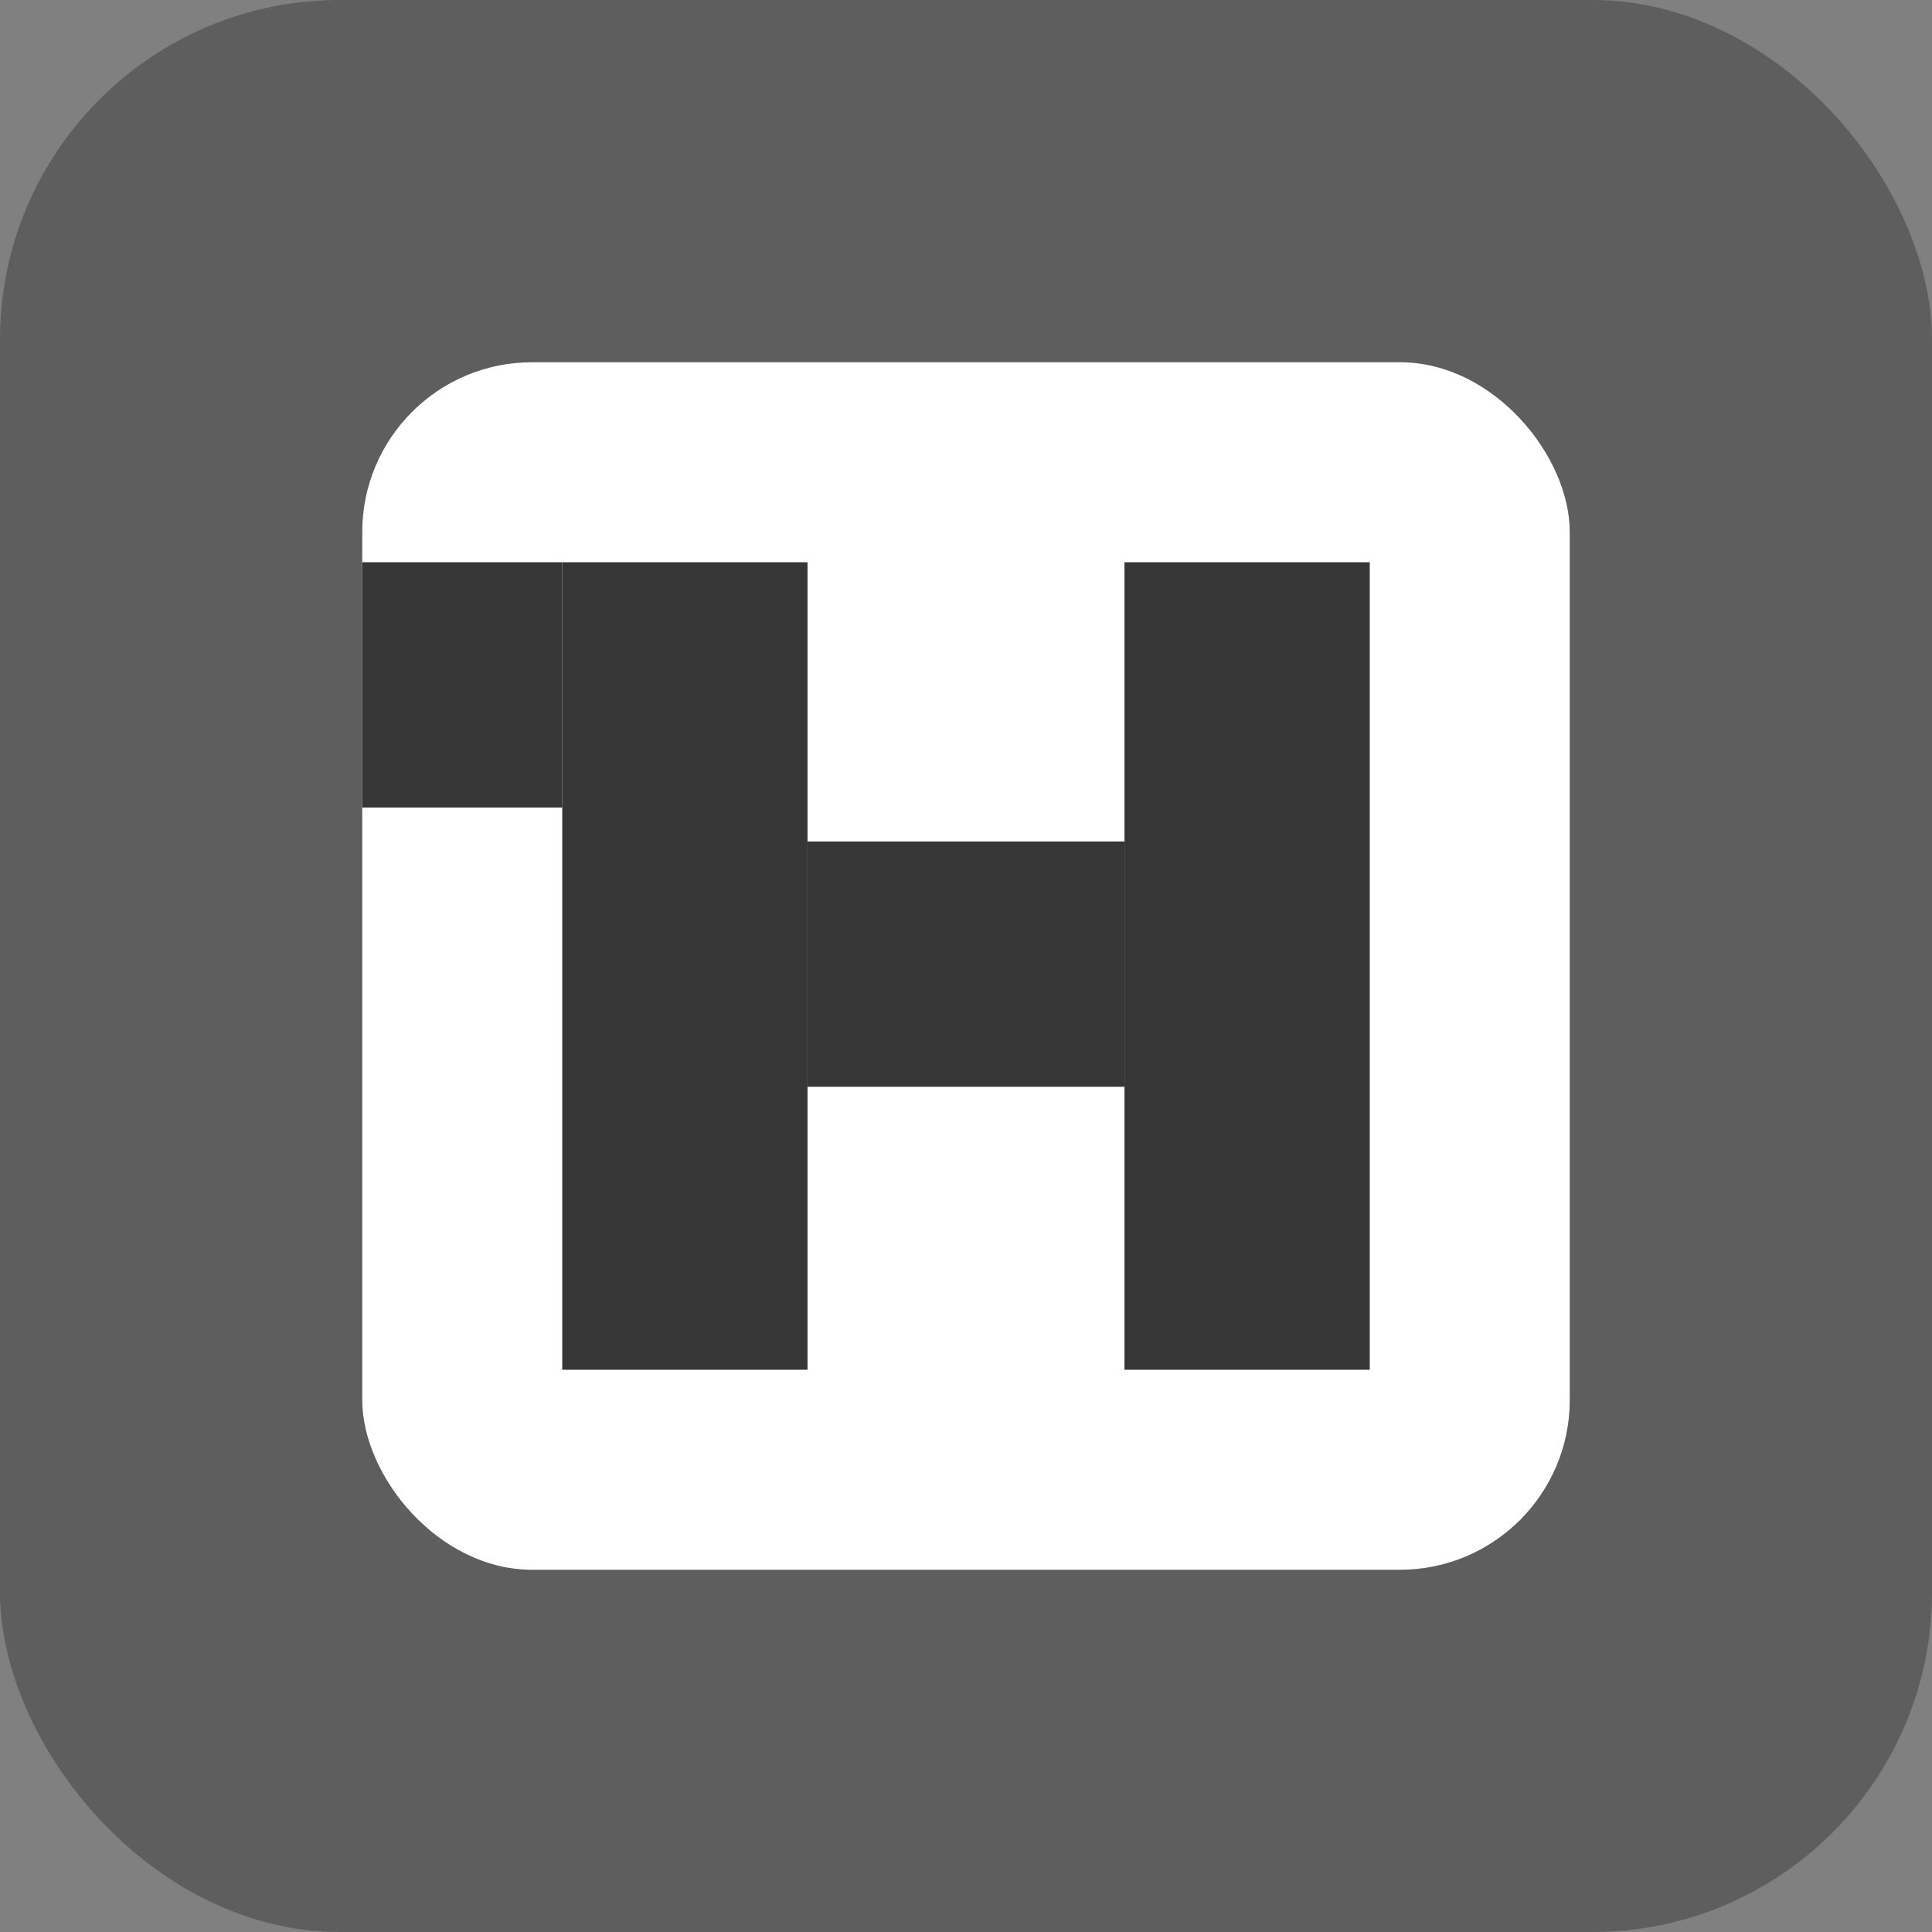 <svg width="1024" height="1024" viewBox="0 0 512 512" fill="none" xmlns="http://www.w3.org/2000/svg">
    <rect x="0" y="0" width="512" height="512" fill="#808080" stroke="none"/>
    <rect width="512" height="512" rx="90" fill="#5e5e5eff"/>
    
    <rect x="96" y="96" width="320" height="320" rx="45" fill="white"/>
    
    <rect x="149" y="149" width="65" height="214" fill="#363636"/>
    <rect x="298" y="149" width="65" height="214" fill="#363636"/>
    <rect x="214" y="223" width="84" height="65" fill="#363636"/>
    <rect x="96" y="149" width="53" height="65" fill="#363636"/>
</svg>